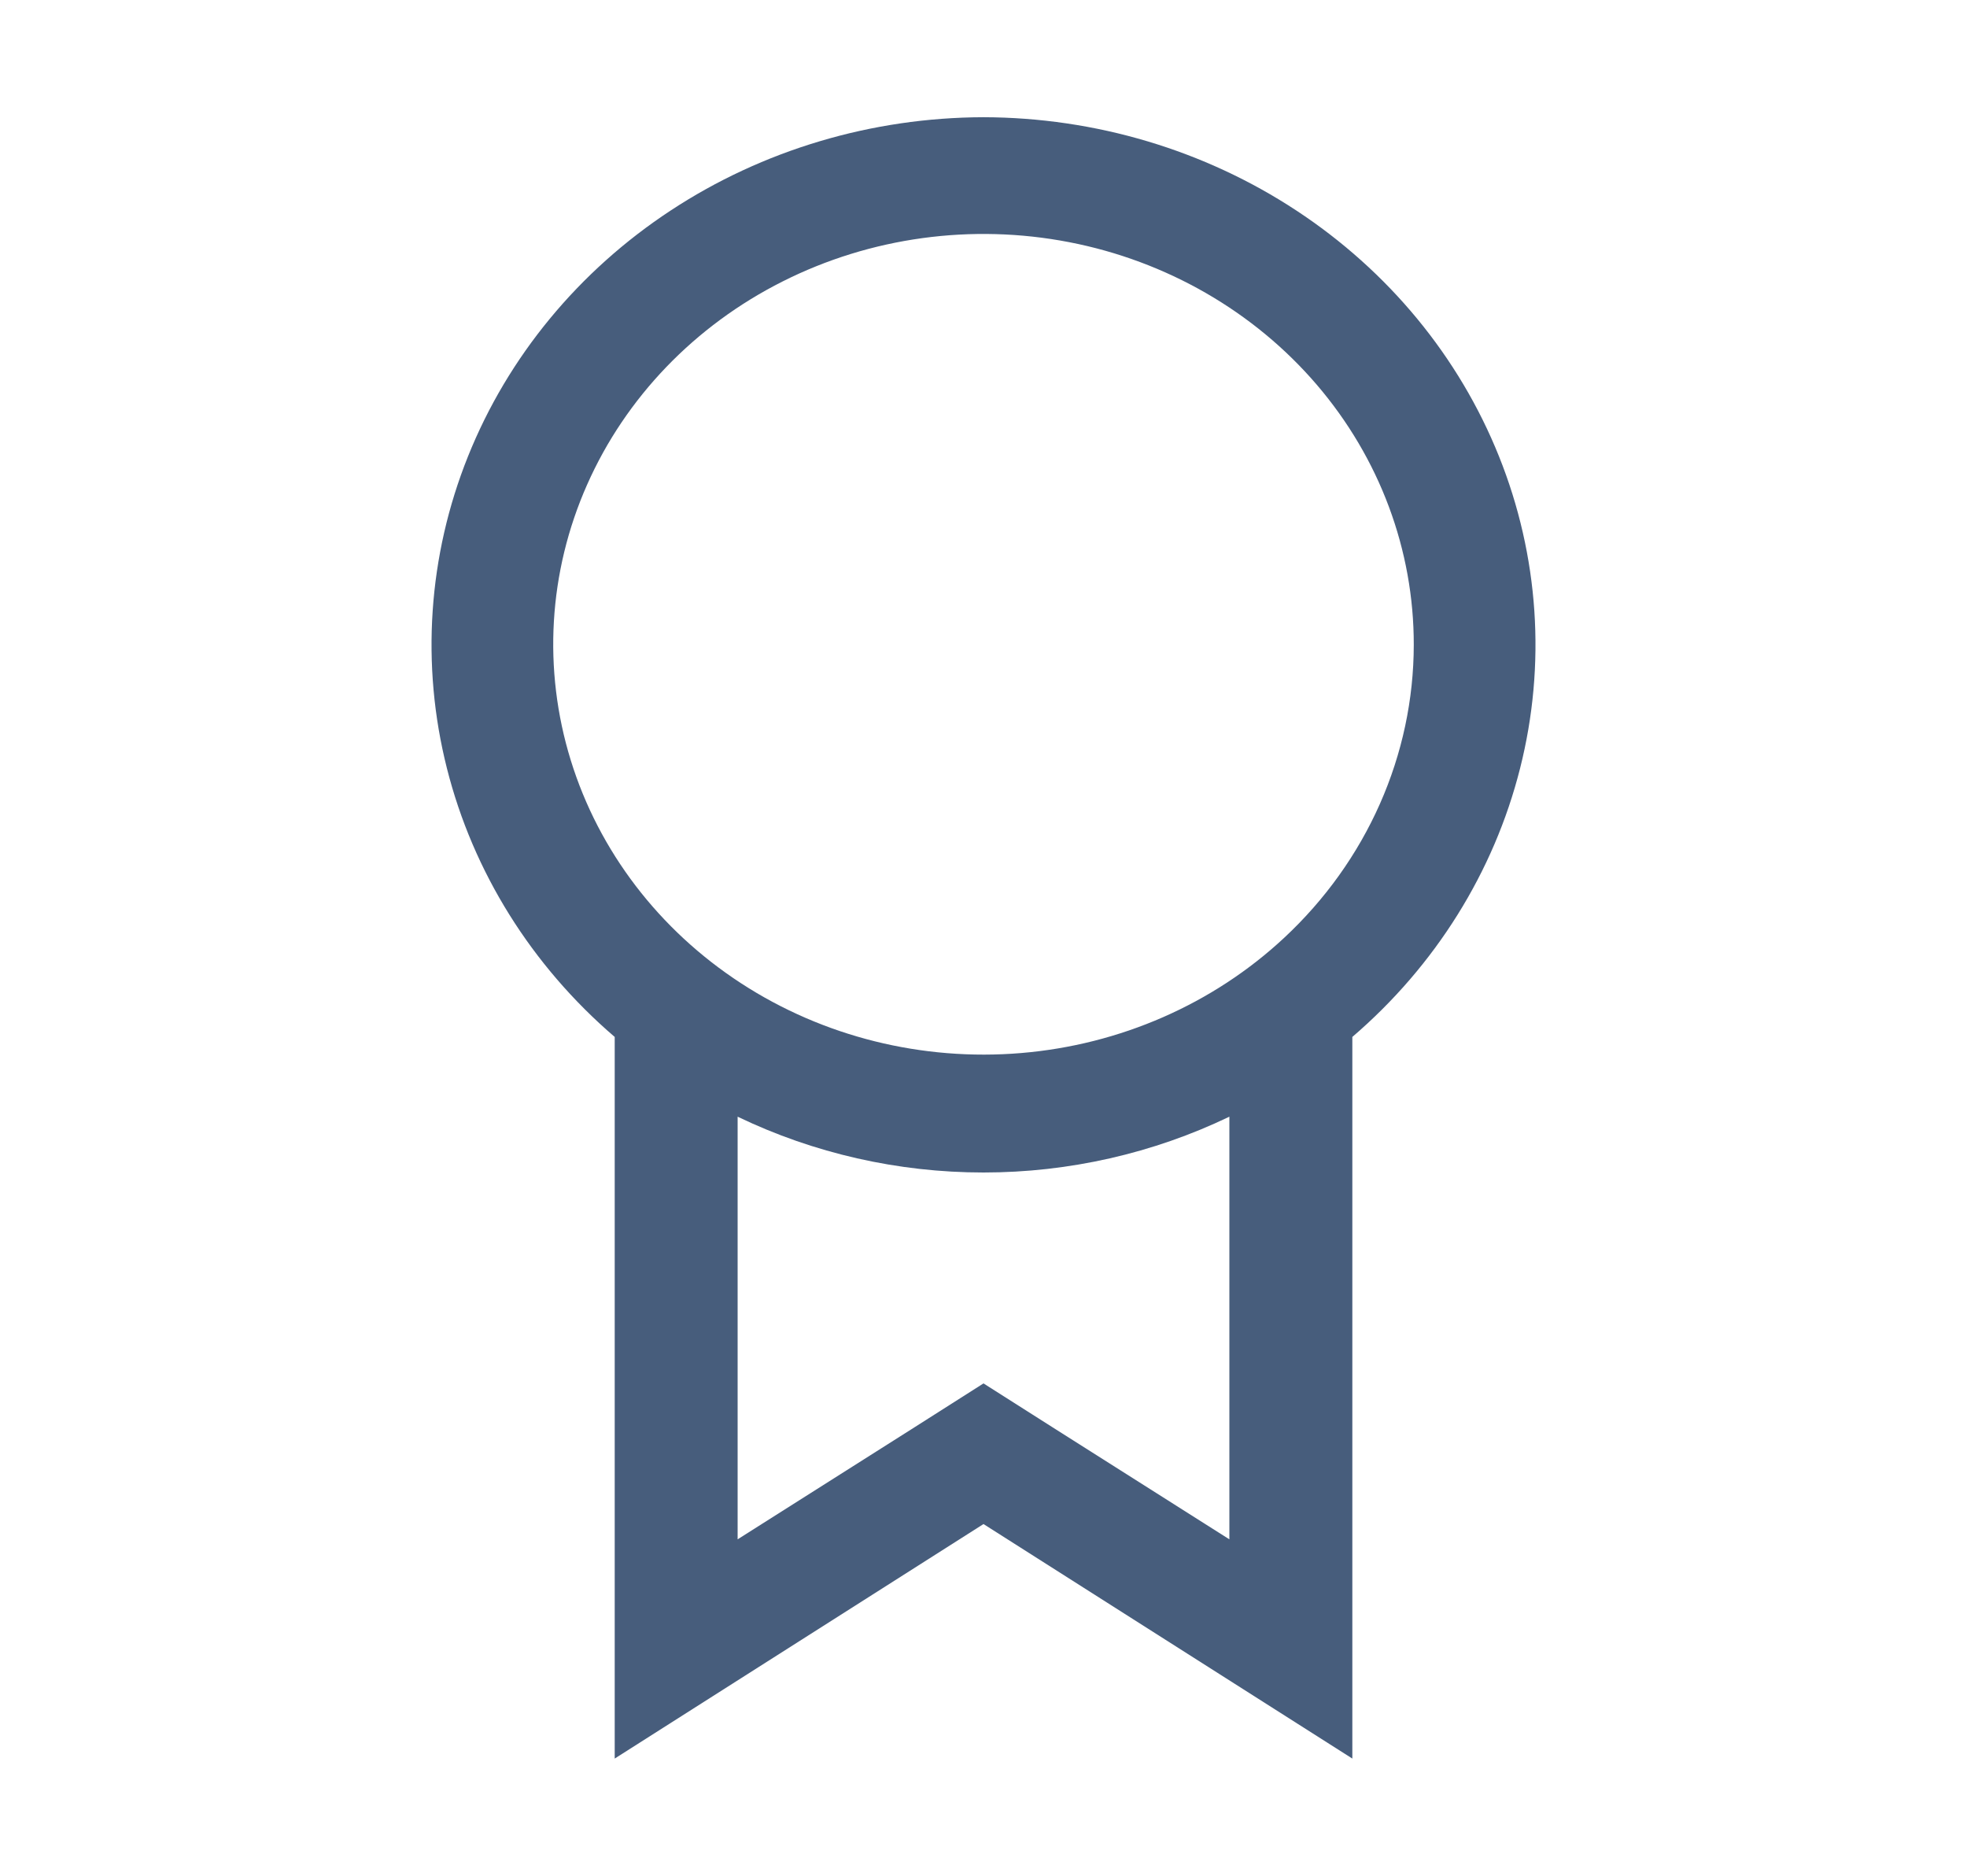 <svg xmlns="http://www.w3.org/2000/svg" fill="none" viewBox="0 0 43 41" height="41" width="43">
<path fill="#475D7C" d="M21.5 2.562C19.056 2.568 16.671 3.279 14.66 4.602C12.648 5.925 11.104 7.798 10.231 9.975C9.358 12.151 9.198 14.529 9.77 16.794C10.342 19.06 11.621 21.107 13.438 22.665V38.438L21.5 33.312L29.563 38.438V22.665C31.379 21.107 32.658 19.06 33.23 16.794C33.803 14.529 33.642 12.151 32.769 9.975C31.896 7.798 30.352 5.925 28.34 4.602C26.329 3.279 23.944 2.568 21.5 2.562ZM26.875 33.646L22.992 31.186L21.5 30.238L20.009 31.186L16.125 33.646V24.408C17.792 25.21 19.633 25.628 21.5 25.628C23.367 25.628 25.208 25.21 26.875 24.408V33.646ZM28.071 20.5C26.517 21.947 24.486 22.836 22.322 23.017C20.159 23.198 17.996 22.66 16.202 21.493C14.407 20.326 13.091 18.604 12.477 16.617C11.864 14.631 11.989 12.503 12.834 10.595C13.678 8.688 15.189 7.117 17.11 6.151C19.031 5.184 21.243 4.881 23.372 5.293C25.5 5.705 27.413 6.807 28.787 8.411C30.16 10.015 30.909 12.023 30.906 14.094C30.905 15.288 30.653 16.47 30.166 17.57C29.679 18.67 28.967 19.666 28.071 20.5Z"></path>
</svg>
